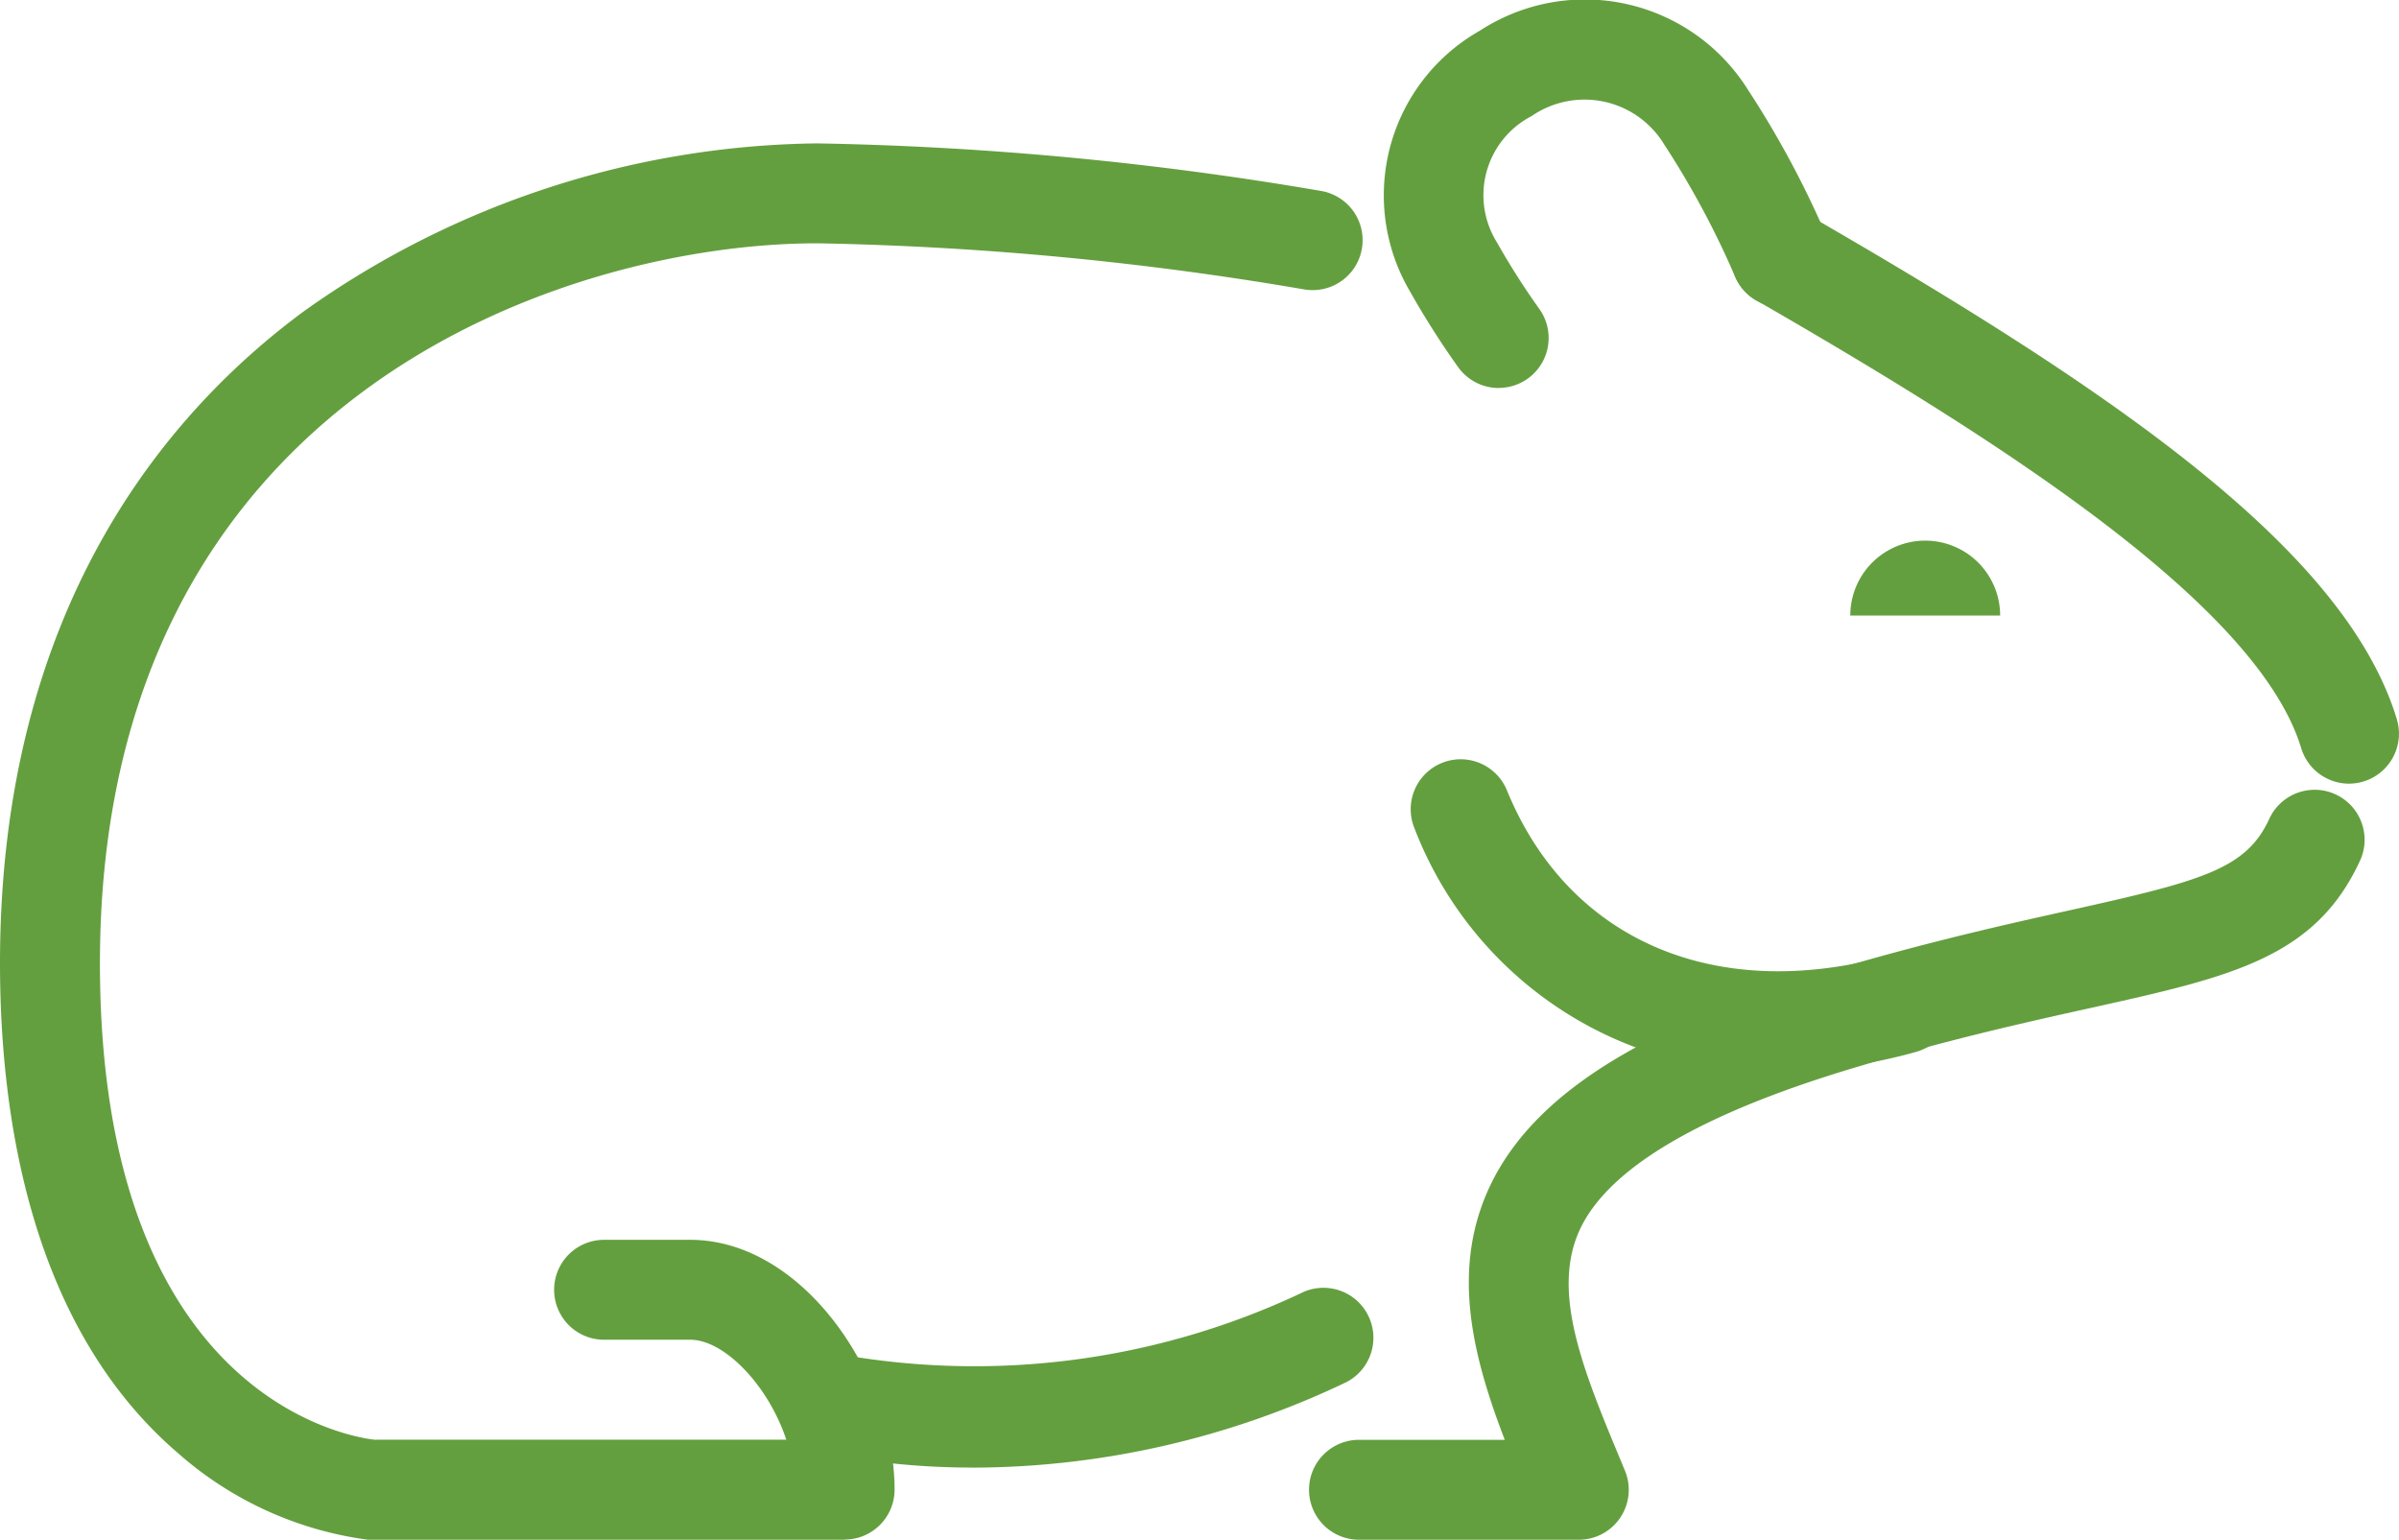 <svg id="Gruppe_3" data-name="Gruppe 3" xmlns="http://www.w3.org/2000/svg" xmlns:xlink="http://www.w3.org/1999/xlink" width="64.648" height="41.496" viewBox="0 0 64.648 41.496">
  <defs>
    <clipPath id="clip-path">
      <rect id="Rechteck_17" data-name="Rechteck 17" width="64.648" height="41.496" fill="#649f3f"/>
    </clipPath>
  </defs>
  <g id="Gruppe_20" data-name="Gruppe 20" clip-path="url(#clip-path)">
    <path id="Pfad_123" data-name="Pfad 123" d="M183.381,10.456a1.345,1.345,0,0,1-1.1-.566,22.917,22.917,0,0,1-1.3-2.046A5.1,5.1,0,0,1,182.874.823a5.184,5.184,0,0,1,7.223,1.6,25.9,25.9,0,0,1,2.14,4,1.346,1.346,0,0,1-2.5,1.009,23.6,23.6,0,0,0-1.9-3.539,2.511,2.511,0,0,0-3.572-.766,2.4,2.4,0,0,0-.938,3.4,20.145,20.145,0,0,0,1.146,1.8,1.346,1.346,0,0,1-1.1,2.127" transform="translate(-142.99 0.001)" fill="#649f3f"/>
    <path id="Pfad_124" data-name="Pfad 124" d="M22.764,56.317H10.017c-.032,0-.065,0-.1,0a9.641,9.641,0,0,1-5.113-2.328C.834,50.59,0,44.931,0,40.781c0-9.532,4.454-14.817,8.19-17.573a24.291,24.291,0,0,1,13.833-4.524,89.41,89.41,0,0,1,13.571,1.281,1.346,1.346,0,0,1-.441,2.656,86.688,86.688,0,0,0-13.13-1.244c-6.686,0-19.33,4.055-19.33,19.4,0,11.7,6.729,12.767,7.39,12.843H21.189c-.491-1.477-1.676-2.693-2.586-2.693H16.279a1.346,1.346,0,1,1,0-2.693H18.6c3.051,0,5.507,3.683,5.507,6.732a1.346,1.346,0,0,1-1.346,1.346" transform="translate(0 -14.82)" fill="#649f3f"/>
    <path id="Pfad_125" data-name="Pfad 125" d="M107.1,172.675a20.366,20.366,0,0,1-4.06-.4,1.346,1.346,0,1,1,.536-2.639,20.658,20.658,0,0,0,12.334-1.651,1.346,1.346,0,0,1,1.254,2.383,23.431,23.431,0,0,1-10.064,2.309" transform="translate(-80.873 -133.123)" fill="#649f3f"/>
    <path id="Pfad_126" data-name="Pfad 126" d="M177.858,123.141h-5.929a1.346,1.346,0,1,1,0-2.693h3.928c-.876-2.282-1.455-4.6-.4-6.836,1.151-2.43,4.014-4.26,9.013-5.759,2.681-.8,4.848-1.285,6.589-1.671,3.608-.8,4.779-1.118,5.4-2.469a1.346,1.346,0,0,1,2.446,1.125c-1.209,2.629-3.488,3.135-7.263,3.972-1.7.377-3.812.845-6.4,1.621-4.1,1.23-6.575,2.688-7.353,4.333-.8,1.693.086,3.823,1.113,6.289l.093.224a1.346,1.346,0,0,1-1.243,1.864" transform="translate(-135.307 -81.644)" fill="#649f3f"/>
    <path id="Pfad_127" data-name="Pfad 127" d="M242.243,42.524a1.347,1.347,0,0,1-1.288-.955c-1.173-3.858-8.083-8.267-14.687-12.072a1.346,1.346,0,1,1,1.344-2.333c8.57,4.937,14.557,9.142,15.919,13.621a1.348,1.348,0,0,1-1.288,1.739" transform="translate(-178.942 -21.404)" fill="#649f3f"/>
    <path id="Pfad_128" data-name="Pfad 128" d="M193.748,107.358a10.212,10.212,0,0,1-9.8-6.55,1.346,1.346,0,1,1,2.492-1.021c1.655,4.041,5.6,5.746,10.308,4.451a1.346,1.346,0,1,1,.715,2.6,14.014,14.014,0,0,1-3.719.524" transform="translate(-145.832 -78.488)" fill="#649f3f"/>
    <path id="Pfad_129" data-name="Pfad 129" d="M241.112,72.476a2.019,2.019,0,1,1,4.039,0Z" transform="translate(-191.251 -55.886)" fill="#649f3f"/>
  </g>
</svg>
